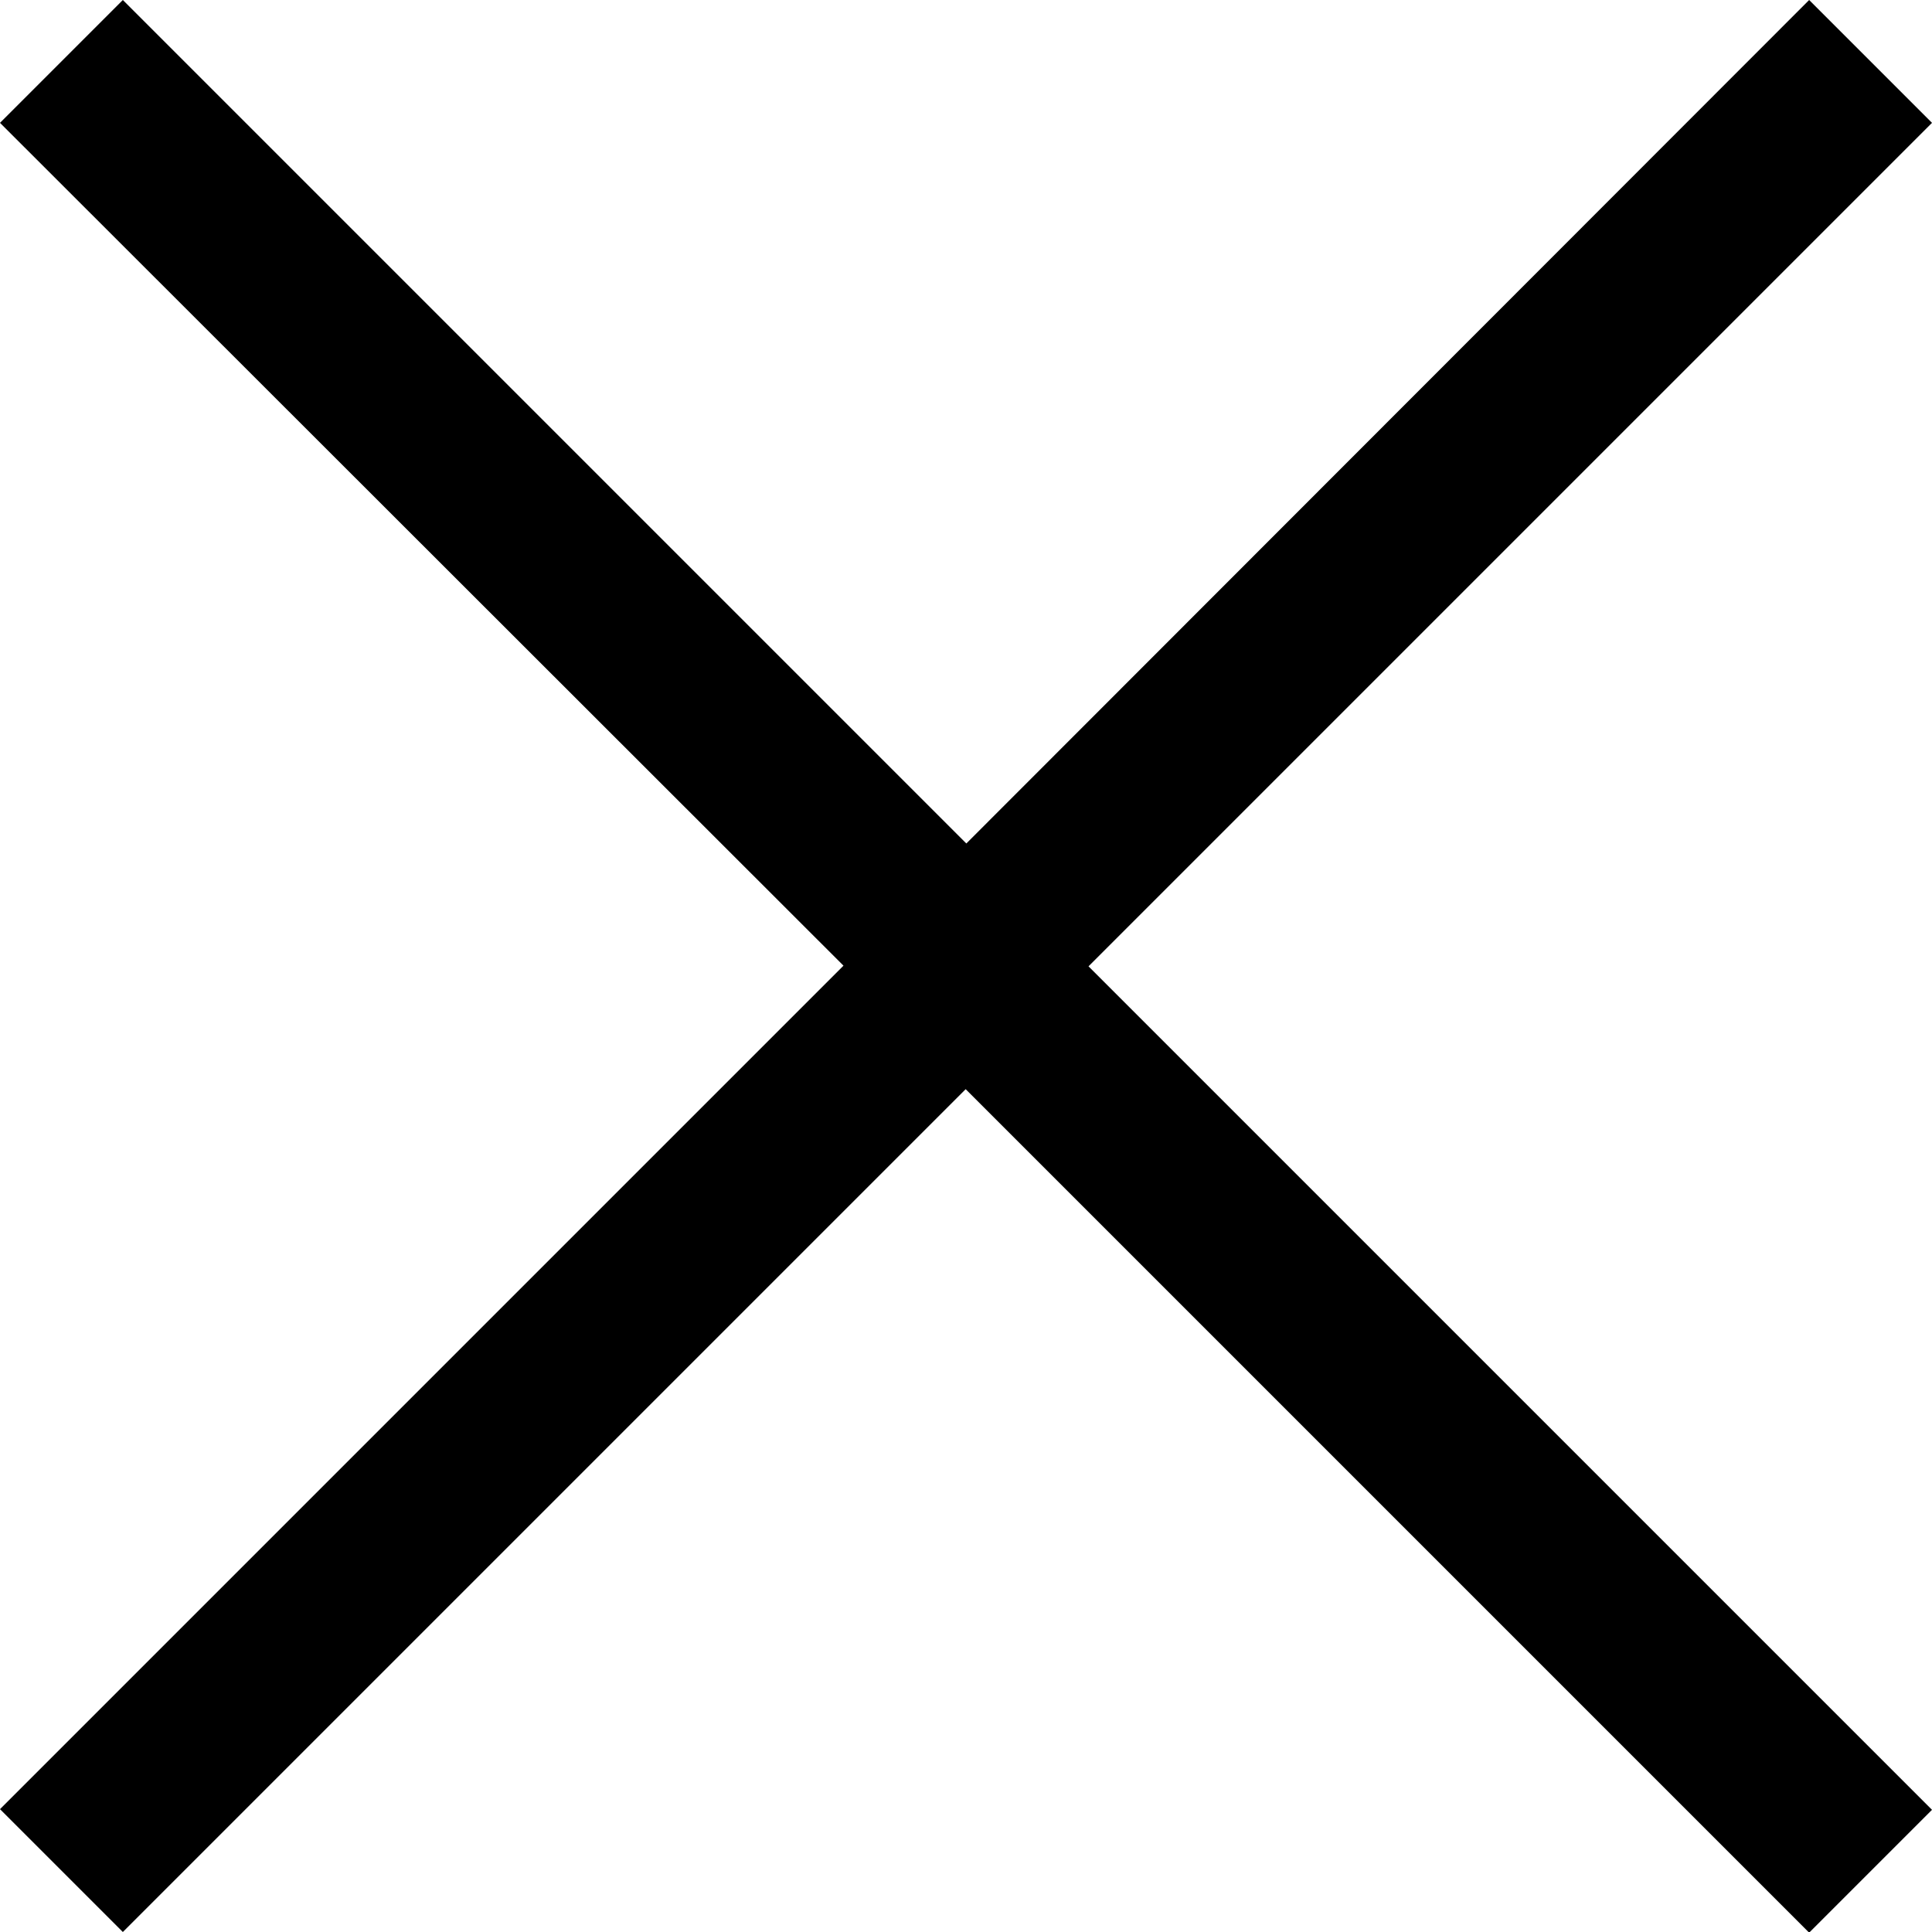 <?xml version="1.0" encoding="UTF-8"?>
<svg id="_レイヤー_2" data-name="レイヤー_2" xmlns="http://www.w3.org/2000/svg" width="29.41" height="29.41" viewBox="0 0 29.41 29.41">
  <g id="_レイヤー_1-2" data-name="レイヤー_1">
    <path d="M1.87,0l12.84,12.84L27.54,0l1.87,1.87-12.84,12.84,12.84,12.84-1.87,1.87-12.84-12.84L1.87,29.41l-1.87-1.87,12.84-12.84L0,1.87,1.87,0Z"/>
  </g>
</svg>